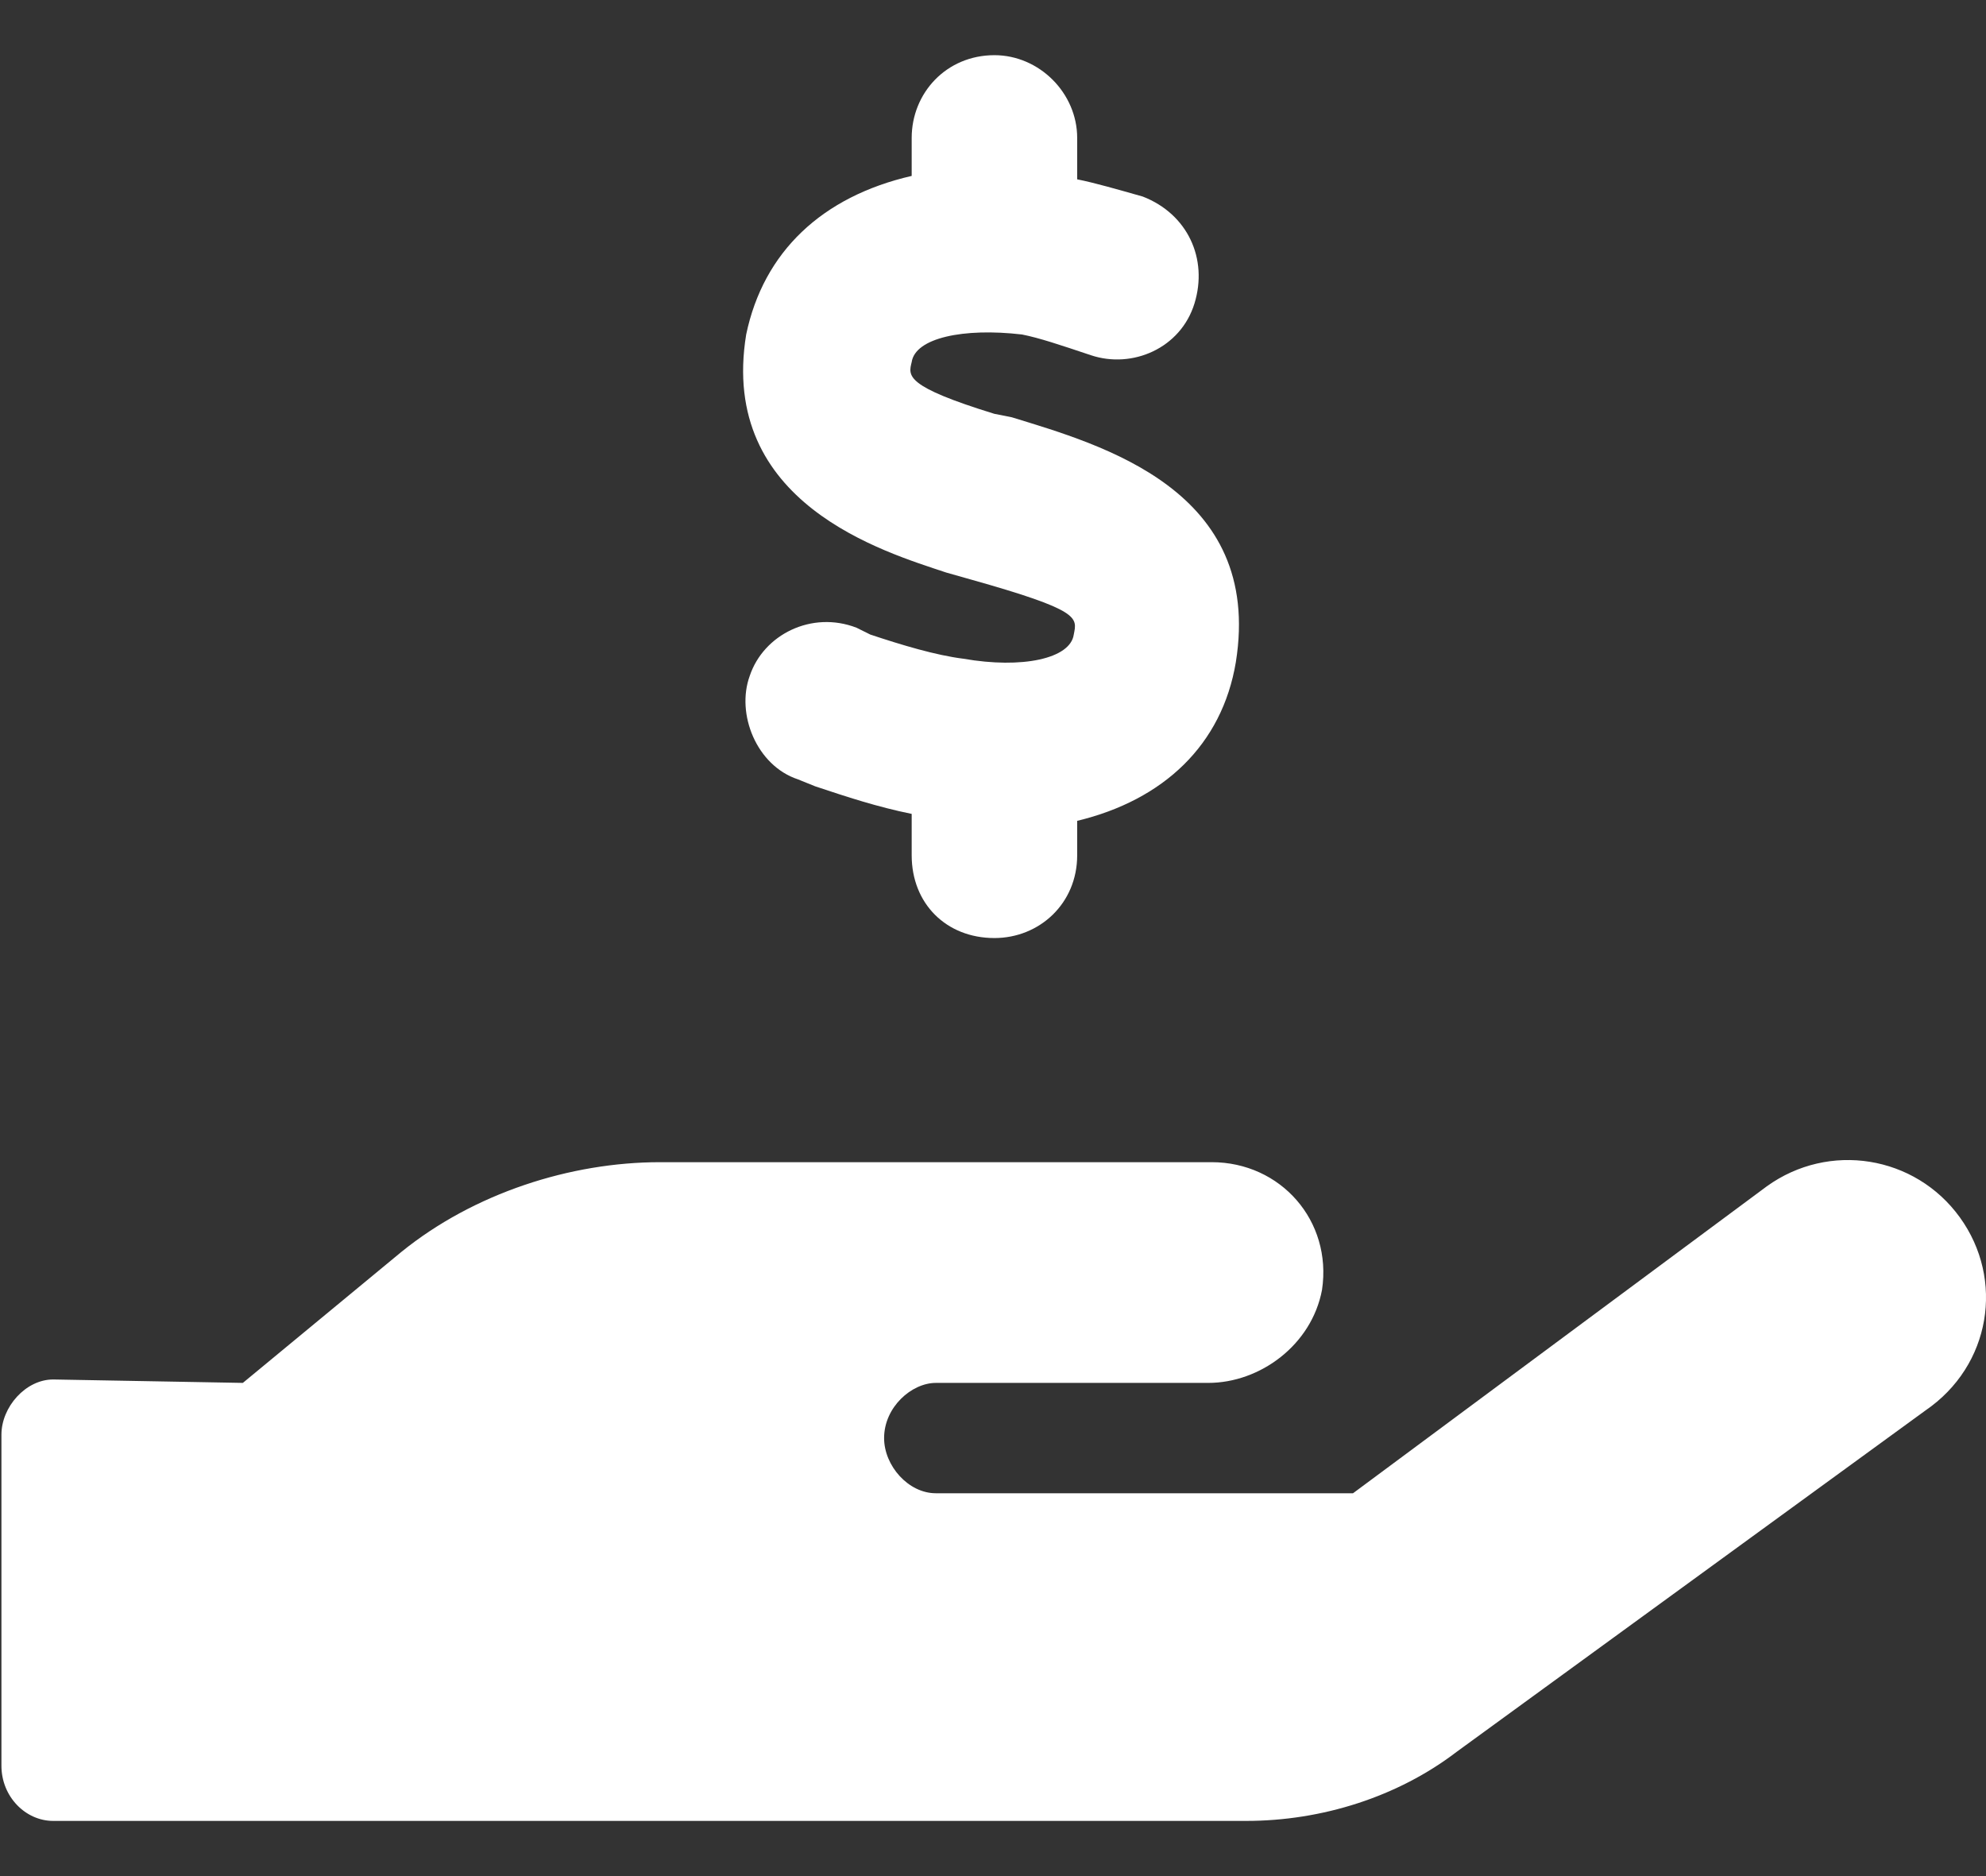 <?xml version="1.0" encoding="UTF-8"?>
<svg xmlns="http://www.w3.org/2000/svg" width="18" height="17" viewBox="0 0 18 17" fill="none">
  <rect x="0" y="0" width="18" height="17" fill="#333333" stroke="none"/>
  <path id="ï" d="M17.763 11.031C18.17 11.594 18.045 12.375 17.451 12.781L13.201 15.875C12.67 16.281 11.982 16.5 11.295 16.5H0.482C0.232 16.5 0.013 16.281 0.013 16V13C0.013 12.75 0.232 12.5 0.482 12.5L2.201 12.531L3.638 11.344C4.295 10.812 5.17 10.531 5.982 10.531H10.982C11.607 10.531 12.076 11.062 11.982 11.688C11.888 12.188 11.42 12.531 10.951 12.531H8.482C8.263 12.531 8.013 12.75 8.013 13.031C8.013 13.281 8.232 13.531 8.482 13.531H12.263L16.013 10.75C16.576 10.344 17.357 10.469 17.763 11.031ZM8.732 5.969C9.263 6.062 9.701 5.969 9.732 5.75C9.763 5.594 9.795 5.531 8.795 5.25L8.576 5.188C8.013 5 6.513 4.562 6.763 3.031C6.92 2.281 7.451 1.781 8.263 1.594V1.25C8.263 0.844 8.576 0.5 9.013 0.5C9.42 0.5 9.763 0.844 9.763 1.25V1.625C9.92 1.656 10.138 1.719 10.357 1.781C10.763 1.938 10.951 2.344 10.826 2.75C10.701 3.156 10.263 3.344 9.888 3.219C9.607 3.125 9.42 3.062 9.263 3.031C8.732 2.969 8.295 3.062 8.263 3.281C8.232 3.406 8.201 3.5 9.013 3.75L9.17 3.781C9.982 4.031 11.451 4.438 11.201 6C11.076 6.75 10.545 7.25 9.763 7.438V7.75C9.763 8.188 9.42 8.5 9.013 8.5C8.576 8.5 8.263 8.188 8.263 7.75V7.375C7.951 7.312 7.67 7.219 7.388 7.125L7.232 7.062C6.857 6.938 6.67 6.469 6.795 6.125C6.92 5.75 7.357 5.531 7.763 5.688L7.888 5.75C8.17 5.844 8.482 5.938 8.732 5.969Z" fill="white"></path>
</svg>

